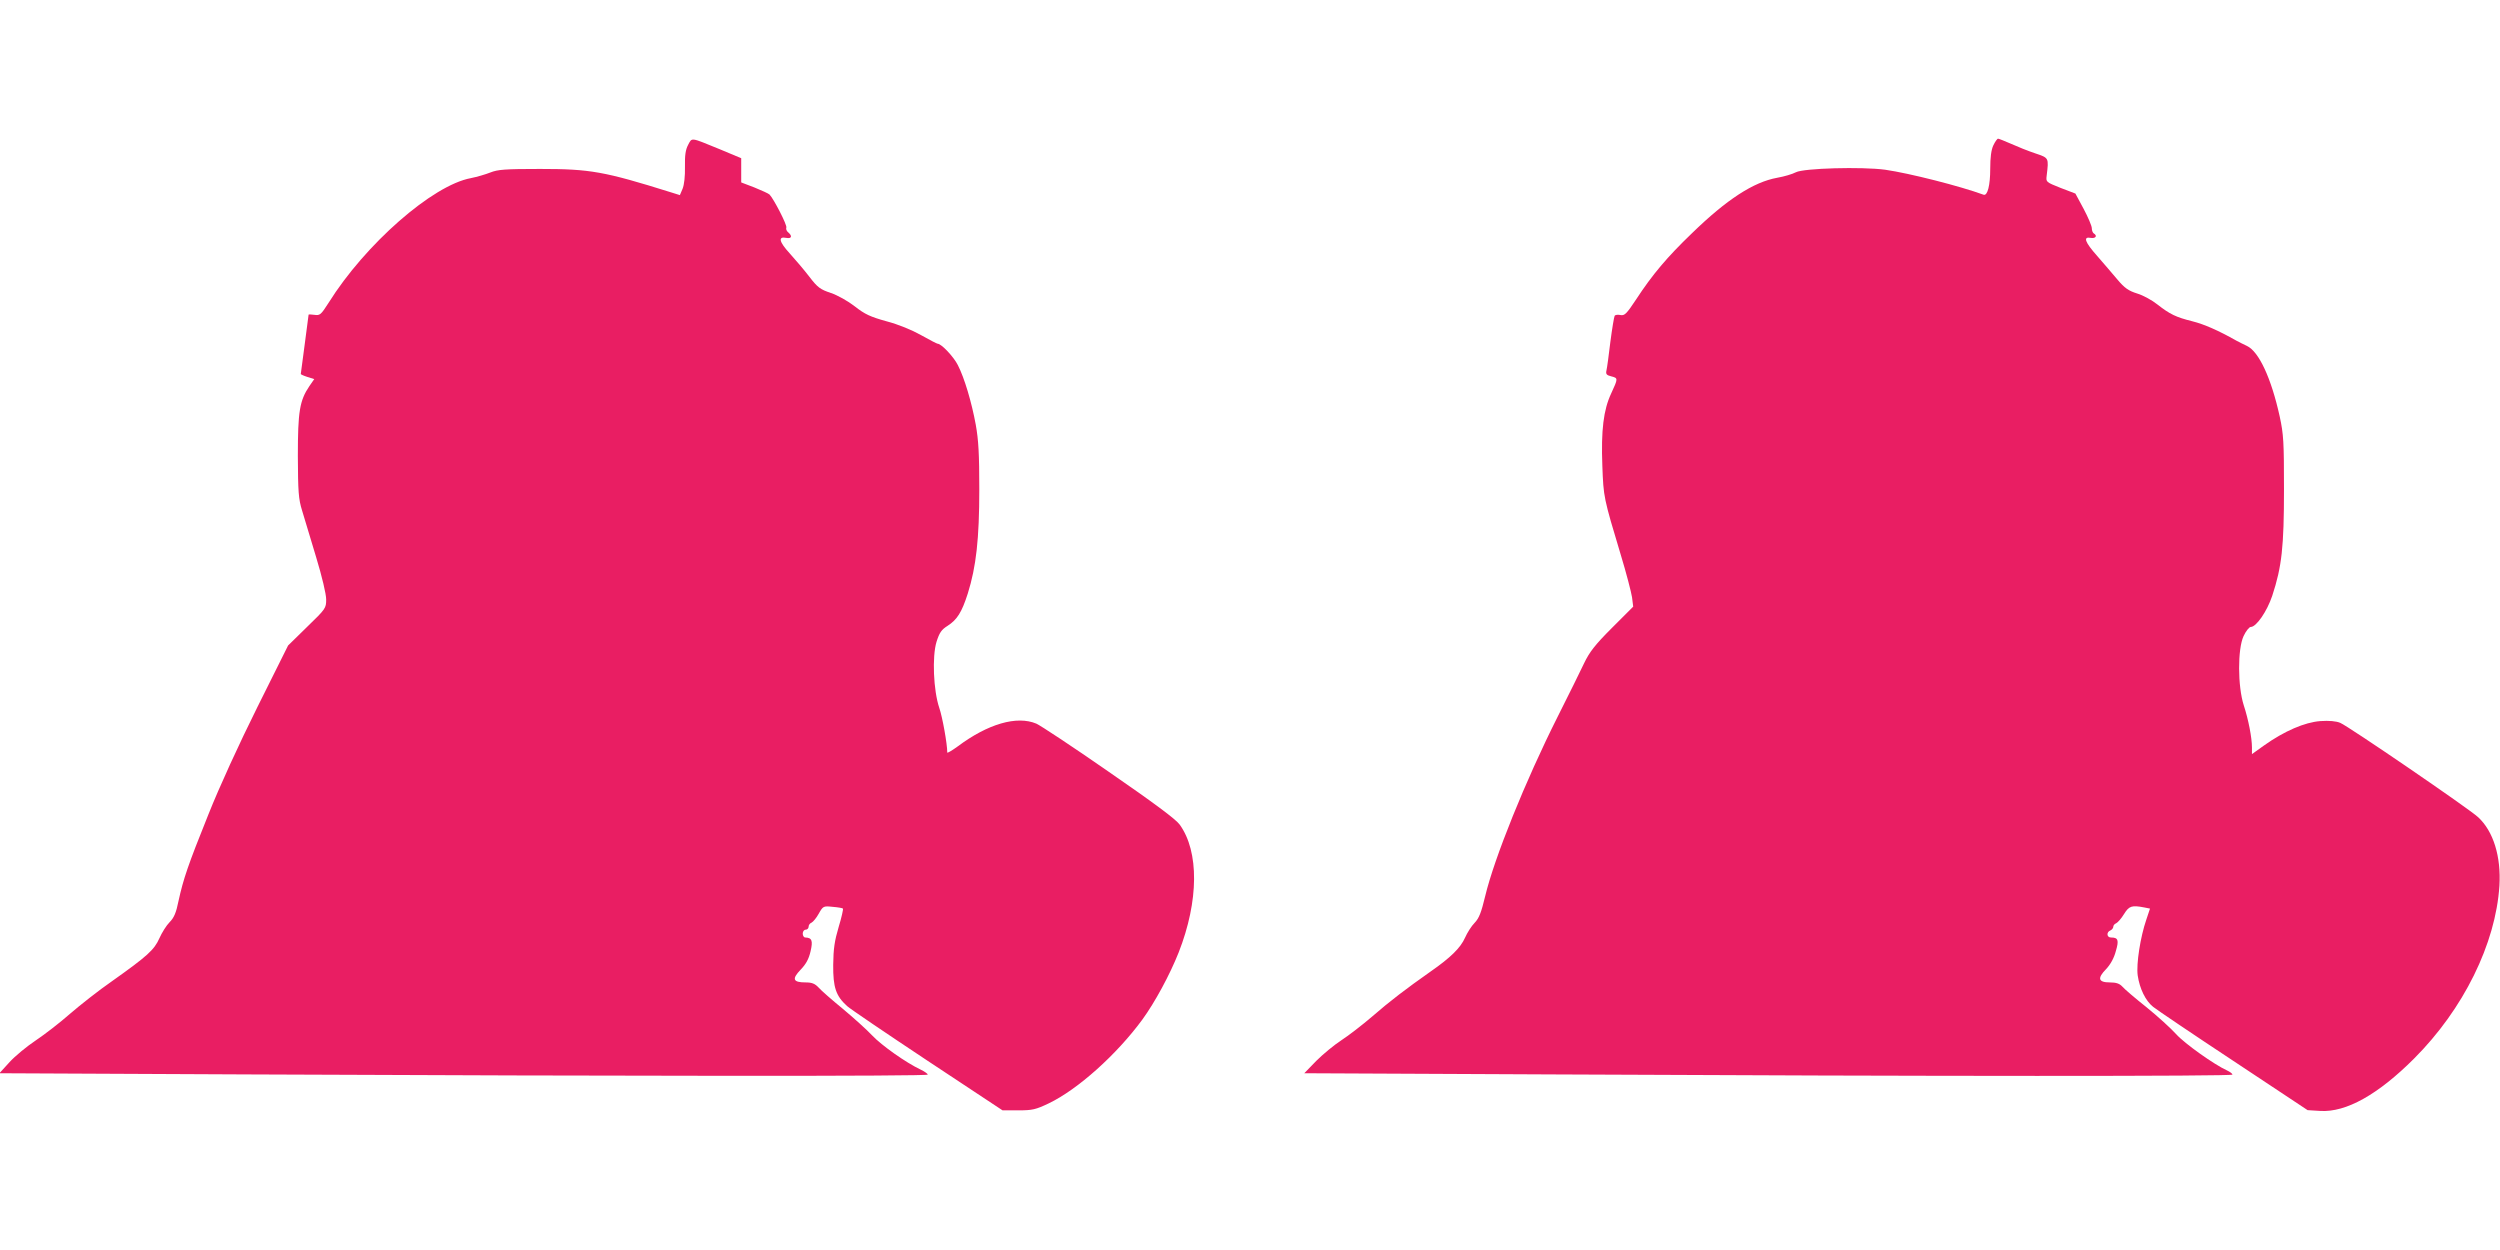 <?xml version="1.0" standalone="no"?>
<!DOCTYPE svg PUBLIC "-//W3C//DTD SVG 20010904//EN"
 "http://www.w3.org/TR/2001/REC-SVG-20010904/DTD/svg10.dtd">
<svg version="1.0" xmlns="http://www.w3.org/2000/svg"
 width="1280pt" height="640pt" viewBox="0 0 1280 640"
 preserveAspectRatio="xMidYMid meet">
<g transform="translate(0,640) scale(0.1,-0.1)"
fill="#e91e63" stroke="none">
<path d="M3523 5658 c-13 -25 -17 -52 -16 -112 1 -49 -4 -92 -12 -112 l-14
-33 -48 15 c-339 106 -411 119 -668 119 -180 0 -216 -3 -254 -18 -25 -10 -70
-23 -100 -29 -196 -36 -541 -338 -729 -639 -39 -61 -44 -65 -72 -61 -16 2 -30
3 -30 1 0 -2 -9 -71 -20 -153 -11 -81 -20 -150 -20 -151 0 -2 15 -9 34 -15
l35 -11 -25 -36 c-50 -74 -59 -130 -59 -358 1 -183 3 -219 22 -280 11 -38 44
-146 72 -239 30 -99 51 -188 51 -215 0 -45 -2 -48 -98 -141 l-97 -95 -157
-315 c-94 -189 -195 -409 -251 -550 -105 -261 -128 -329 -153 -443 -12 -60
-23 -86 -46 -109 -16 -16 -39 -53 -52 -82 -26 -59 -61 -91 -243 -220 -68 -47
-164 -123 -215 -167 -51 -45 -130 -106 -175 -136 -45 -30 -106 -80 -134 -111
l-52 -57 1264 -6 c1965 -9 3489 -10 3489 -1 0 5 -17 16 -37 26 -74 35 -199
123 -248 175 -27 29 -95 90 -150 136 -55 45 -111 94 -124 109 -19 20 -34 26
-66 26 -65 0 -72 17 -26 65 28 29 42 55 51 94 13 55 7 70 -27 71 -7 0 -13 9
-13 20 0 11 7 20 15 20 8 0 15 7 15 15 0 9 7 18 15 21 8 4 25 24 37 46 22 39
24 40 71 35 26 -2 50 -6 53 -9 2 -3 -7 -45 -22 -94 -21 -71 -27 -111 -28 -194
-1 -116 14 -159 71 -211 15 -14 201 -140 412 -280 l384 -254 81 0 c72 0 89 4
156 36 148 71 347 249 479 429 64 88 140 228 186 344 103 263 105 516 5 654
-19 27 -132 111 -364 271 -184 128 -351 238 -370 246 -100 42 -248 -1 -403
-117 -29 -21 -53 -35 -53 -31 0 45 -25 183 -41 229 -30 89 -37 263 -14 338 15
47 25 62 57 82 48 31 72 68 103 165 43 137 59 280 59 534 0 179 -4 252 -18
330 -21 115 -58 240 -92 306 -21 42 -84 109 -103 109 -4 0 -42 20 -85 44 -46
26 -116 55 -177 71 -83 23 -111 36 -162 76 -36 28 -88 57 -123 69 -54 18 -68
28 -110 83 -26 34 -72 88 -101 120 -54 59 -61 88 -17 79 27 -5 32 9 10 28 -8
6 -13 17 -10 25 5 12 -64 146 -86 169 -5 5 -40 21 -77 36 l-68 26 0 62 0 62
-110 46 c-152 62 -141 61 -162 22z"/>
<path d="M10206 5656 c-11 -23 -16 -62 -16 -120 0 -85 -14 -140 -34 -133 -120
44 -379 110 -504 128 -119 16 -417 8 -457 -13 -17 -9 -60 -22 -95 -28 -122
-22 -259 -111 -437 -284 -128 -123 -203 -212 -286 -339 -49 -74 -59 -84 -80
-80 -14 3 -27 1 -30 -4 -3 -5 -13 -65 -22 -134 -8 -68 -17 -134 -20 -146 -4
-18 0 -24 25 -30 35 -9 35 -10 -1 -88 -39 -83 -52 -188 -45 -370 6 -161 6
-162 95 -458 28 -92 53 -189 57 -215 l6 -48 -109 -109 c-88 -88 -115 -124
-142 -180 -18 -38 -79 -162 -136 -275 -164 -326 -325 -725 -371 -919 -20 -83
-31 -112 -54 -136 -16 -16 -38 -51 -49 -76 -23 -52 -74 -102 -176 -173 -128
-90 -209 -152 -300 -231 -49 -42 -120 -97 -157 -121 -37 -24 -95 -72 -129
-106 l-61 -63 1264 -6 c1981 -10 3488 -10 3488 -1 0 5 -12 14 -27 21 -66 30
-218 138 -261 186 -26 29 -94 91 -152 138 -58 46 -114 94 -124 106 -14 15 -31
21 -63 21 -60 0 -66 21 -20 68 22 23 41 57 50 92 17 57 12 70 -25 70 -22 0
-24 28 -3 36 8 4 15 12 15 19 0 7 7 15 15 18 8 4 26 24 40 47 26 42 40 46 103
34 l30 -6 -19 -57 c-30 -87 -52 -226 -44 -285 10 -68 40 -130 79 -161 17 -14
202 -139 411 -277 l380 -252 65 -4 c132 -8 296 84 480 268 253 253 418 588
437 885 9 150 -31 279 -109 351 -46 43 -666 467 -706 483 -21 9 -57 12 -102 9
-80 -6 -184 -51 -287 -124 l-63 -45 0 34 c0 49 -18 143 -42 216 -31 97 -32
287 -1 354 12 26 29 47 37 47 28 0 83 79 110 160 49 149 60 250 60 545 0 242
-2 281 -22 373 -43 195 -106 332 -168 361 -16 7 -40 20 -54 27 -92 52 -165 84
-225 99 -84 21 -115 36 -179 86 -26 21 -73 47 -103 56 -45 14 -65 28 -102 72
-25 30 -72 84 -103 120 -64 72 -74 101 -33 93 25 -4 35 11 15 23 -5 3 -10 15
-10 27 0 11 -19 56 -42 99 l-42 78 -76 29 c-75 30 -75 30 -71 63 11 92 12 90
-59 114 -36 12 -91 34 -124 49 -32 14 -62 26 -66 26 -4 0 -15 -15 -24 -34z"/>
</g>
</svg>
